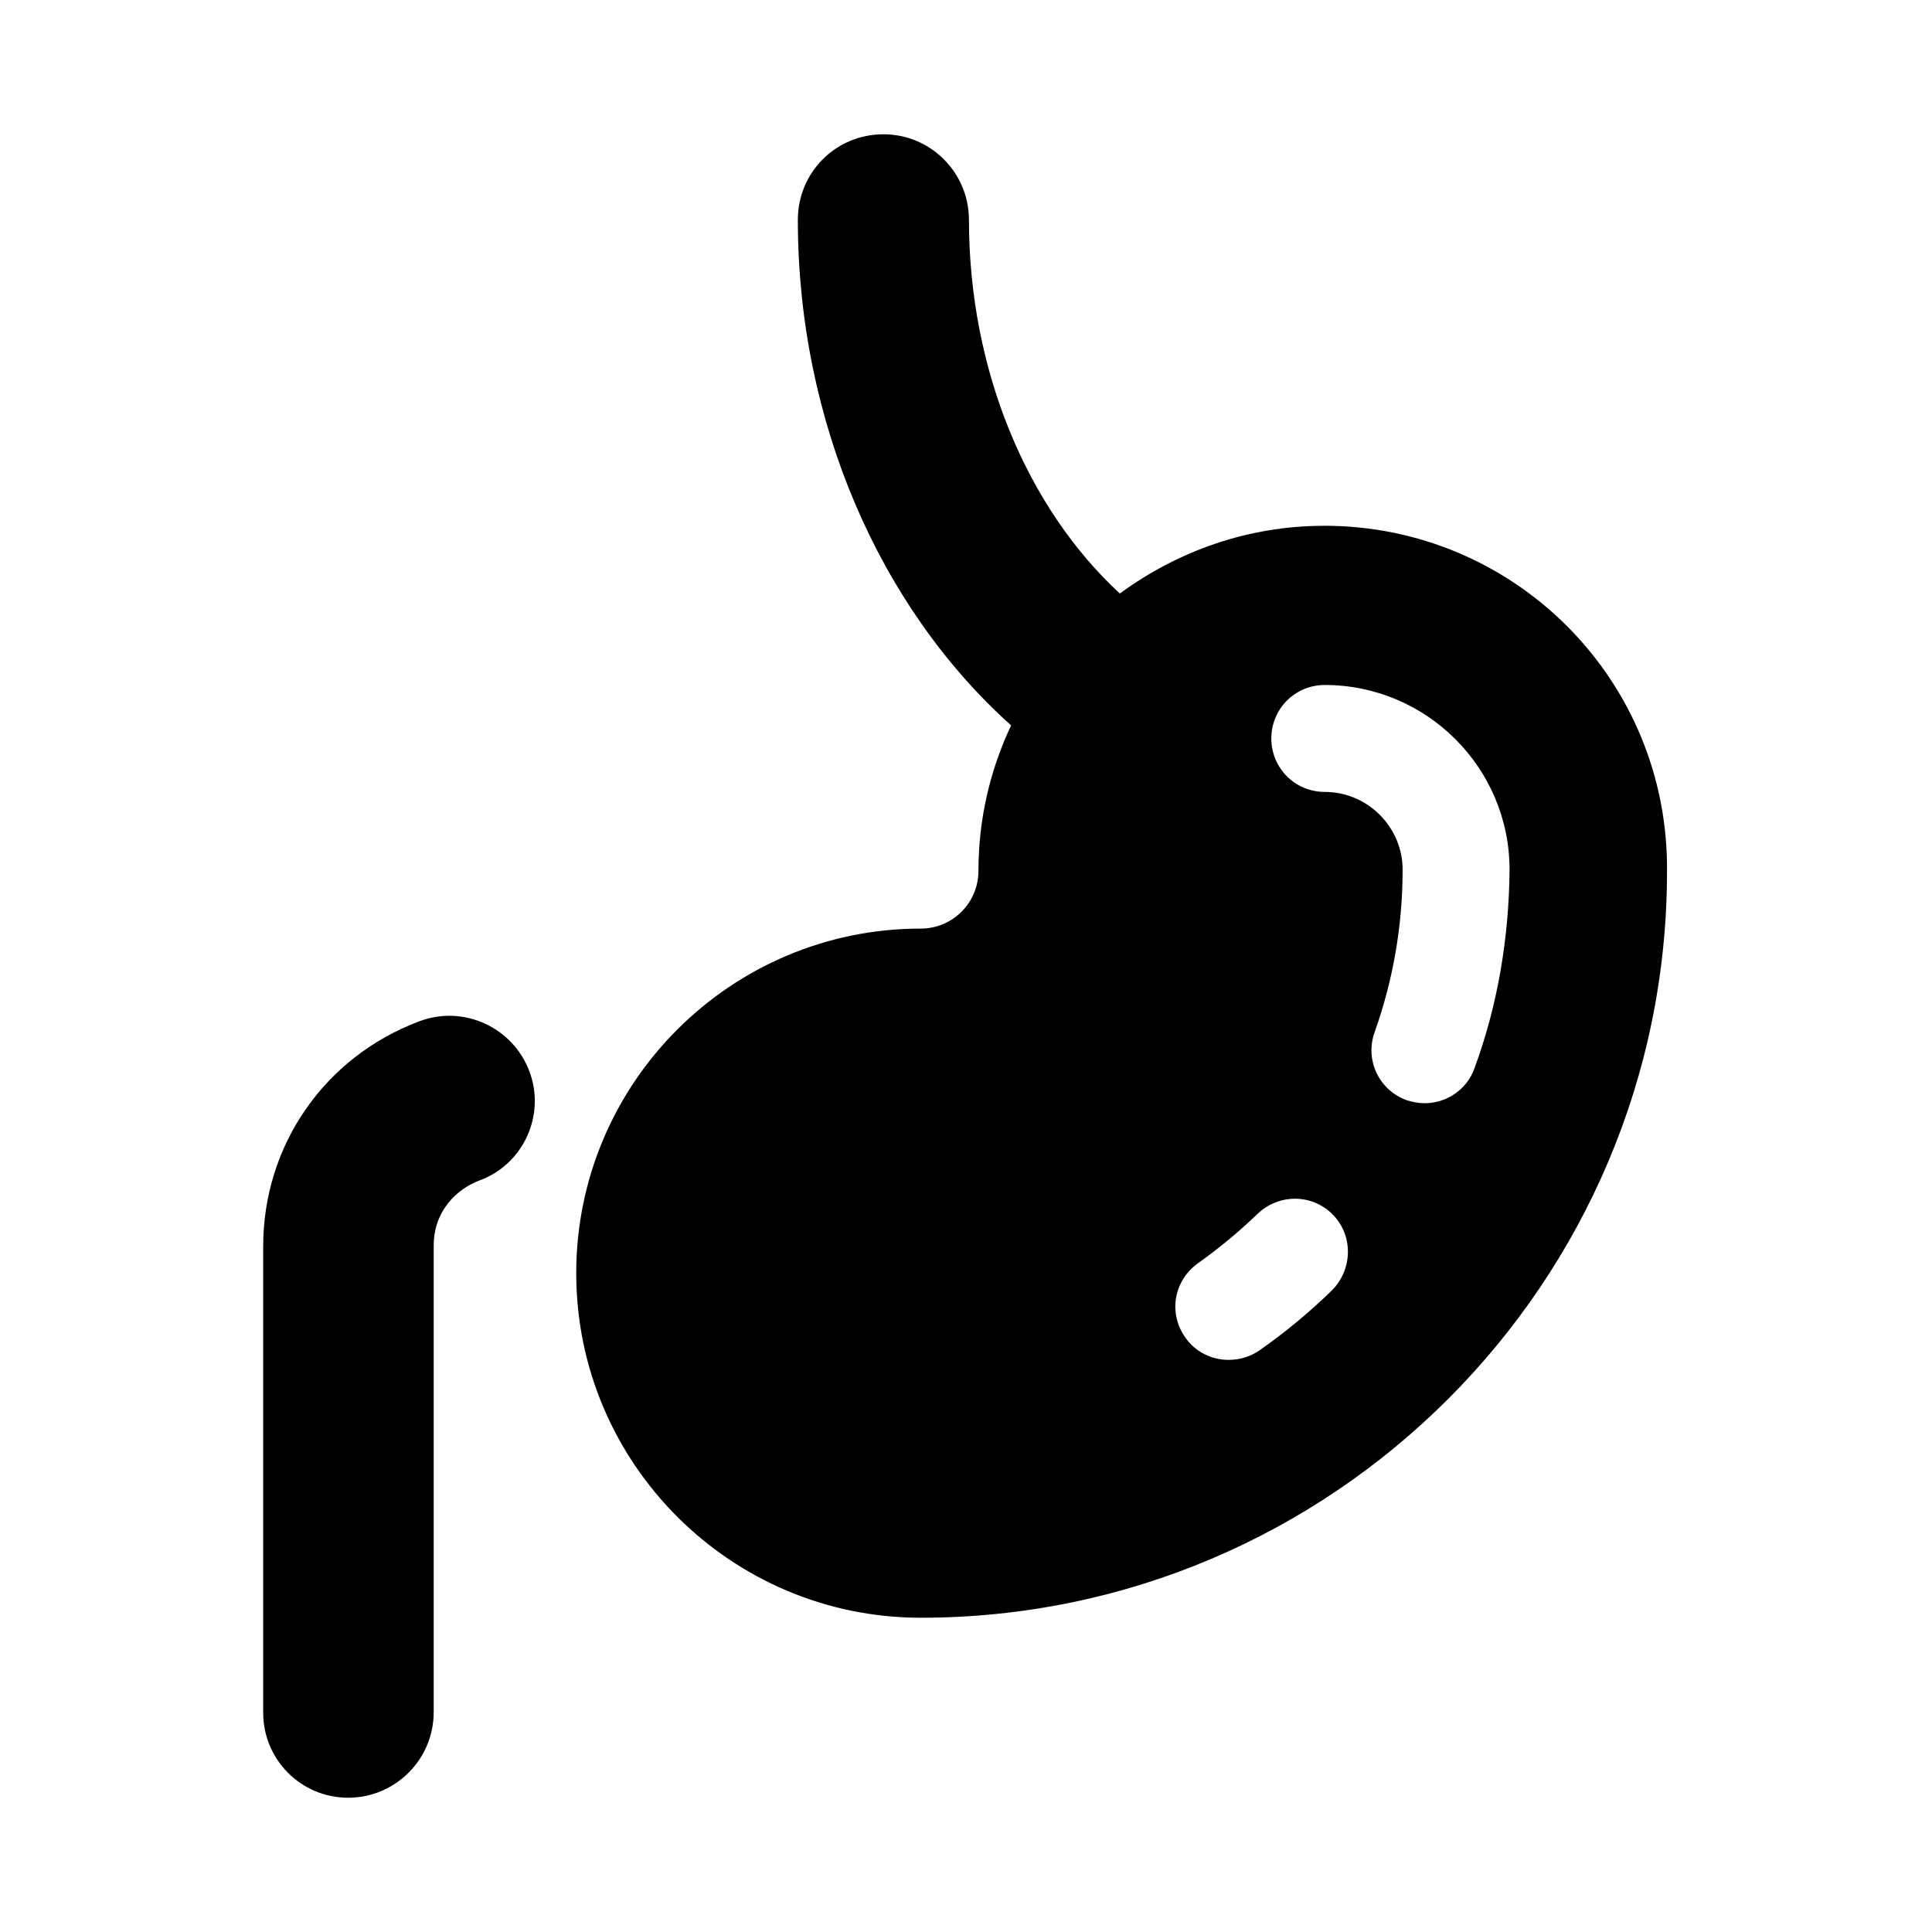 <?xml version="1.0" encoding="UTF-8"?>
<!-- Uploaded to: ICON Repo, www.iconrepo.com, Generator: ICON Repo Mixer Tools -->
<svg fill="#000000" width="800px" height="800px" version="1.1" viewBox="144 144 512 512" xmlns="http://www.w3.org/2000/svg">
 <g>
  <path d="m494.93 283.34c-20.309 0-38.887 6.769-54.16 17.949-24.562-22.672-39.988-59.199-39.988-99.031 0-12.438-10.078-22.672-22.672-22.672s-22.672 10.078-22.672 22.672c0 53.371 21.727 102.81 56.52 133.98-5.512 11.652-8.66 24.719-8.66 38.574 0 8.344-6.769 15.273-15.273 15.273-50.383 0-91.316 40.934-91.316 91.316 0 50.383 40.934 91.316 91.316 91.316 109.11 0 197.75-88.797 197.75-197.75 0.477-50.699-40.301-91.633-90.84-91.633zm2.047 202.62c-5.984 5.824-12.438 11.18-19.207 15.902-2.519 1.73-5.352 2.519-8.188 2.519-4.41 0-8.816-2.047-11.492-5.984-4.566-6.453-2.992-15.113 3.465-19.68 5.512-3.938 10.863-8.344 15.742-13.066 5.668-5.352 14.484-5.352 19.996 0.316 5.352 5.508 5.195 14.48-0.316 19.992zm37.785-58.883c-2.047 5.824-7.559 9.289-13.227 9.289-1.574 0-3.148-0.316-4.723-0.789-7.398-2.676-11.18-10.707-8.5-18.105 4.879-13.699 7.398-28.184 7.398-42.98 0-11.336-9.289-20.625-20.625-20.625-7.871 0-14.168-6.297-14.168-14.168 0-7.871 6.297-14.168 14.168-14.168 26.922 0 48.965 21.883 48.965 48.965-0.156 18.102-3.148 35.895-9.289 52.582z"/>
  <path d="m284.28 427.87c-4.41-11.652-17.477-17.633-29.125-13.227-25.191 9.445-41.406 32.906-41.406 59.672v123.59c-0.004 12.438 10.074 22.512 22.512 22.512s22.672-10.078 22.672-22.672v-123.59c0-9.445 6.297-15.113 12.121-17.32 11.652-4.25 17.633-17.316 13.227-28.965z"/>
 </g>
</svg>